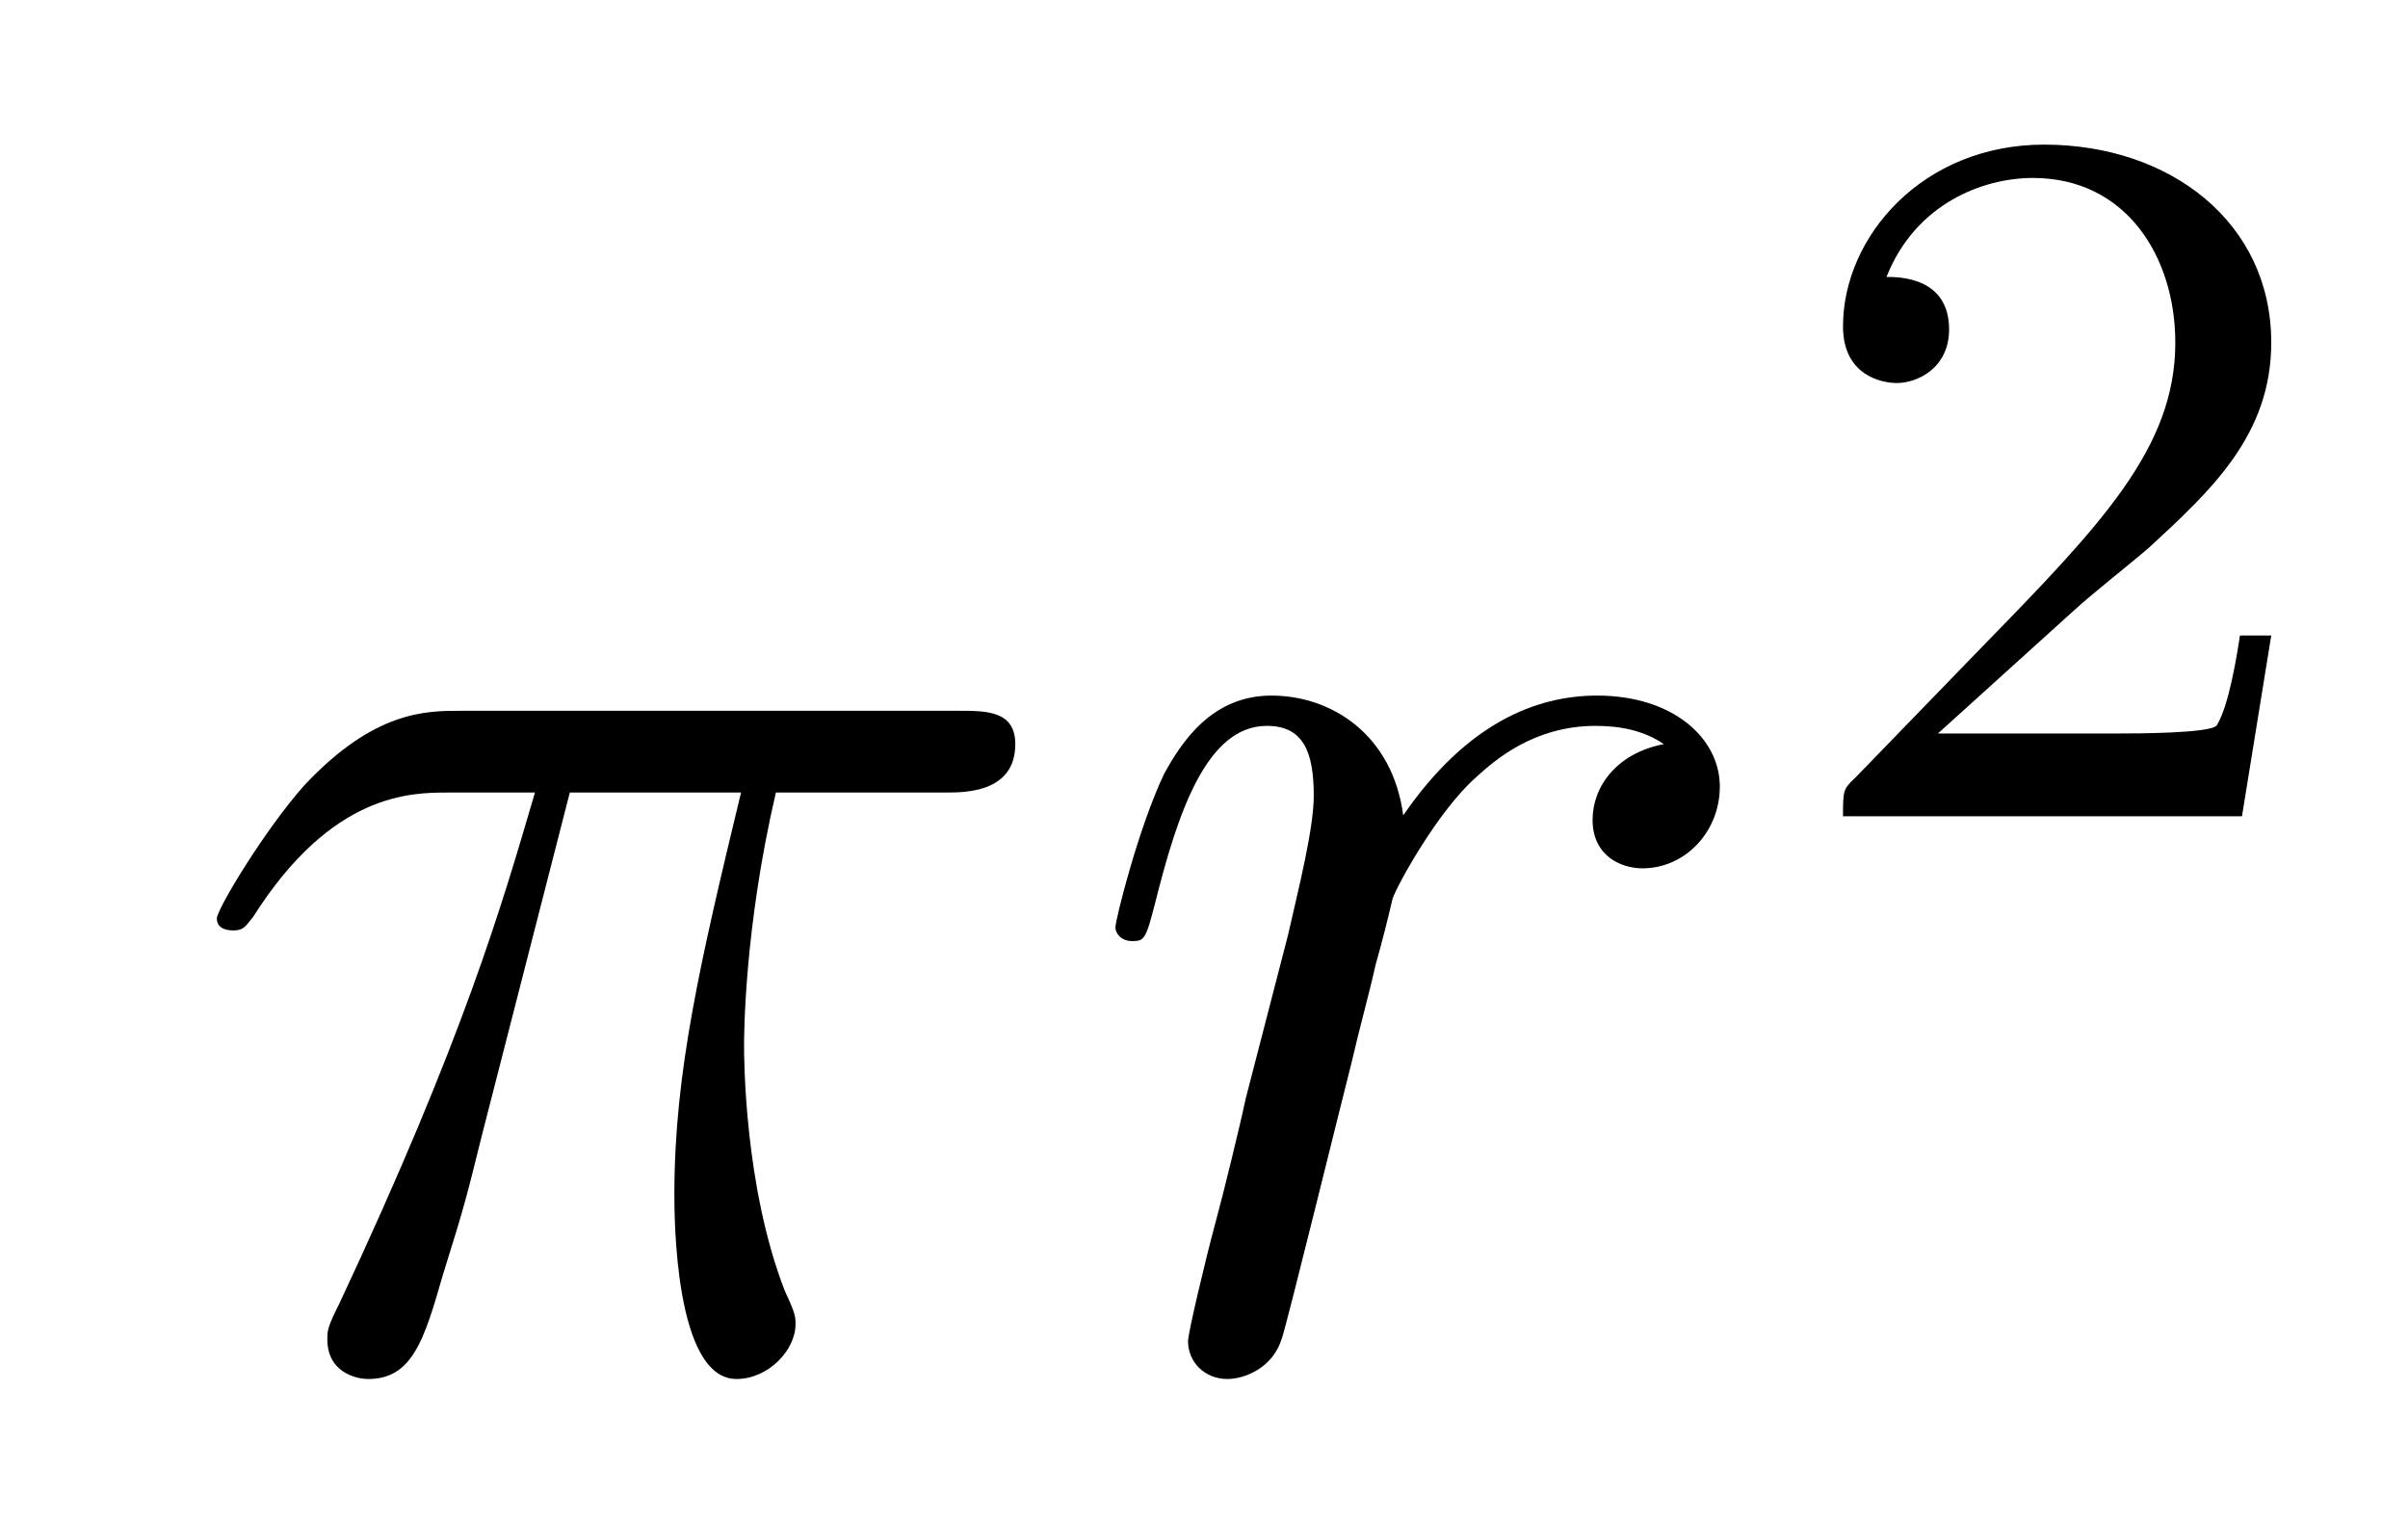 <?xml version='1.0'?>
<!-- This file was generated by dvisvgm 1.14.1 -->
<svg height='12pt' version='1.1' viewBox='0 -12 19 12' width='19pt' xmlns='http://www.w3.org/2000/svg' xmlns:xlink='http://www.w3.org/1999/xlink'>
<g id='page1'>
<g transform='matrix(1 0 0 1 -127 653)'>
<path d='M131.496 -658.747H132.847C132.524 -657.408 132.321 -656.535 132.321 -655.579C132.321 -655.412 132.321 -654.12 132.811 -654.12C133.062 -654.12 133.277 -654.348 133.277 -654.551C133.277 -654.611 133.277 -654.634 133.193 -654.814C132.871 -655.639 132.871 -656.667 132.871 -656.75C132.871 -656.822 132.871 -657.671 133.122 -658.747H134.461C134.616 -658.747 135.011 -658.747 135.011 -659.129C135.011 -659.392 134.783 -659.392 134.568 -659.392H130.635C130.36 -659.392 129.954 -659.392 129.404 -658.807C129.093 -658.46 128.711 -657.826 128.711 -657.754C128.711 -657.683 128.771 -657.659 128.842 -657.659C128.926 -657.659 128.938 -657.695 128.998 -657.767C129.619 -658.747 130.241 -658.747 130.54 -658.747H131.221C130.958 -657.85 130.659 -656.81 129.679 -654.718C129.583 -654.527 129.583 -654.503 129.583 -654.431C129.583 -654.18 129.799 -654.12 129.906 -654.12C130.253 -654.12 130.348 -654.431 130.492 -654.933C130.683 -655.543 130.683 -655.567 130.803 -656.045L131.496 -658.747Z' fill-rule='evenodd'/>
<path d='M140.128 -659.129C139.757 -659.058 139.566 -658.794 139.566 -658.532C139.566 -658.245 139.793 -658.149 139.96 -658.149C140.295 -658.149 140.57 -658.436 140.57 -658.794C140.57 -659.177 140.199 -659.512 139.602 -659.512C139.124 -659.512 138.574 -659.297 138.072 -658.567C137.988 -659.201 137.51 -659.512 137.032 -659.512C136.566 -659.512 136.326 -659.153 136.183 -658.89C135.98 -658.46 135.801 -657.742 135.801 -657.683C135.801 -657.635 135.848 -657.575 135.932 -657.575C136.028 -657.575 136.04 -657.587 136.111 -657.862C136.29 -658.579 136.518 -659.273 136.996 -659.273C137.283 -659.273 137.366 -659.069 137.366 -658.723C137.366 -658.46 137.247 -657.993 137.163 -657.623L136.829 -656.332C136.781 -656.105 136.649 -655.567 136.59 -655.352C136.506 -655.041 136.374 -654.479 136.374 -654.419C136.374 -654.252 136.506 -654.12 136.685 -654.12C136.816 -654.12 137.044 -654.204 137.115 -654.443C137.151 -654.539 137.594 -656.344 137.665 -656.619C137.725 -656.882 137.797 -657.133 137.856 -657.396C137.904 -657.563 137.952 -657.754 137.988 -657.91C138.024 -658.017 138.347 -658.603 138.645 -658.866C138.789 -658.998 139.1 -659.273 139.59 -659.273C139.781 -659.273 139.972 -659.237 140.128 -659.129Z' fill-rule='evenodd'/>
<path d='M143.367 -660.186C143.495 -660.305 143.829 -660.568 143.957 -660.68C144.451 -661.134 144.921 -661.572 144.921 -662.297C144.921 -663.245 144.124 -663.859 143.128 -663.859C142.172 -663.859 141.542 -663.134 141.542 -662.425C141.542 -662.034 141.853 -661.978 141.965 -661.978C142.132 -661.978 142.379 -662.098 142.379 -662.401C142.379 -662.815 141.981 -662.815 141.885 -662.815C142.116 -663.397 142.65 -663.596 143.04 -663.596C143.782 -663.596 144.164 -662.967 144.164 -662.297C144.164 -661.468 143.582 -660.863 142.642 -659.899L141.638 -658.863C141.542 -658.775 141.542 -658.759 141.542 -658.56H144.69L144.921 -659.986H144.674C144.65 -659.827 144.586 -659.428 144.491 -659.277C144.443 -659.213 143.837 -659.213 143.71 -659.213H142.291L143.367 -660.186Z' fill-rule='evenodd'/>
</g>
</g>
</svg>
